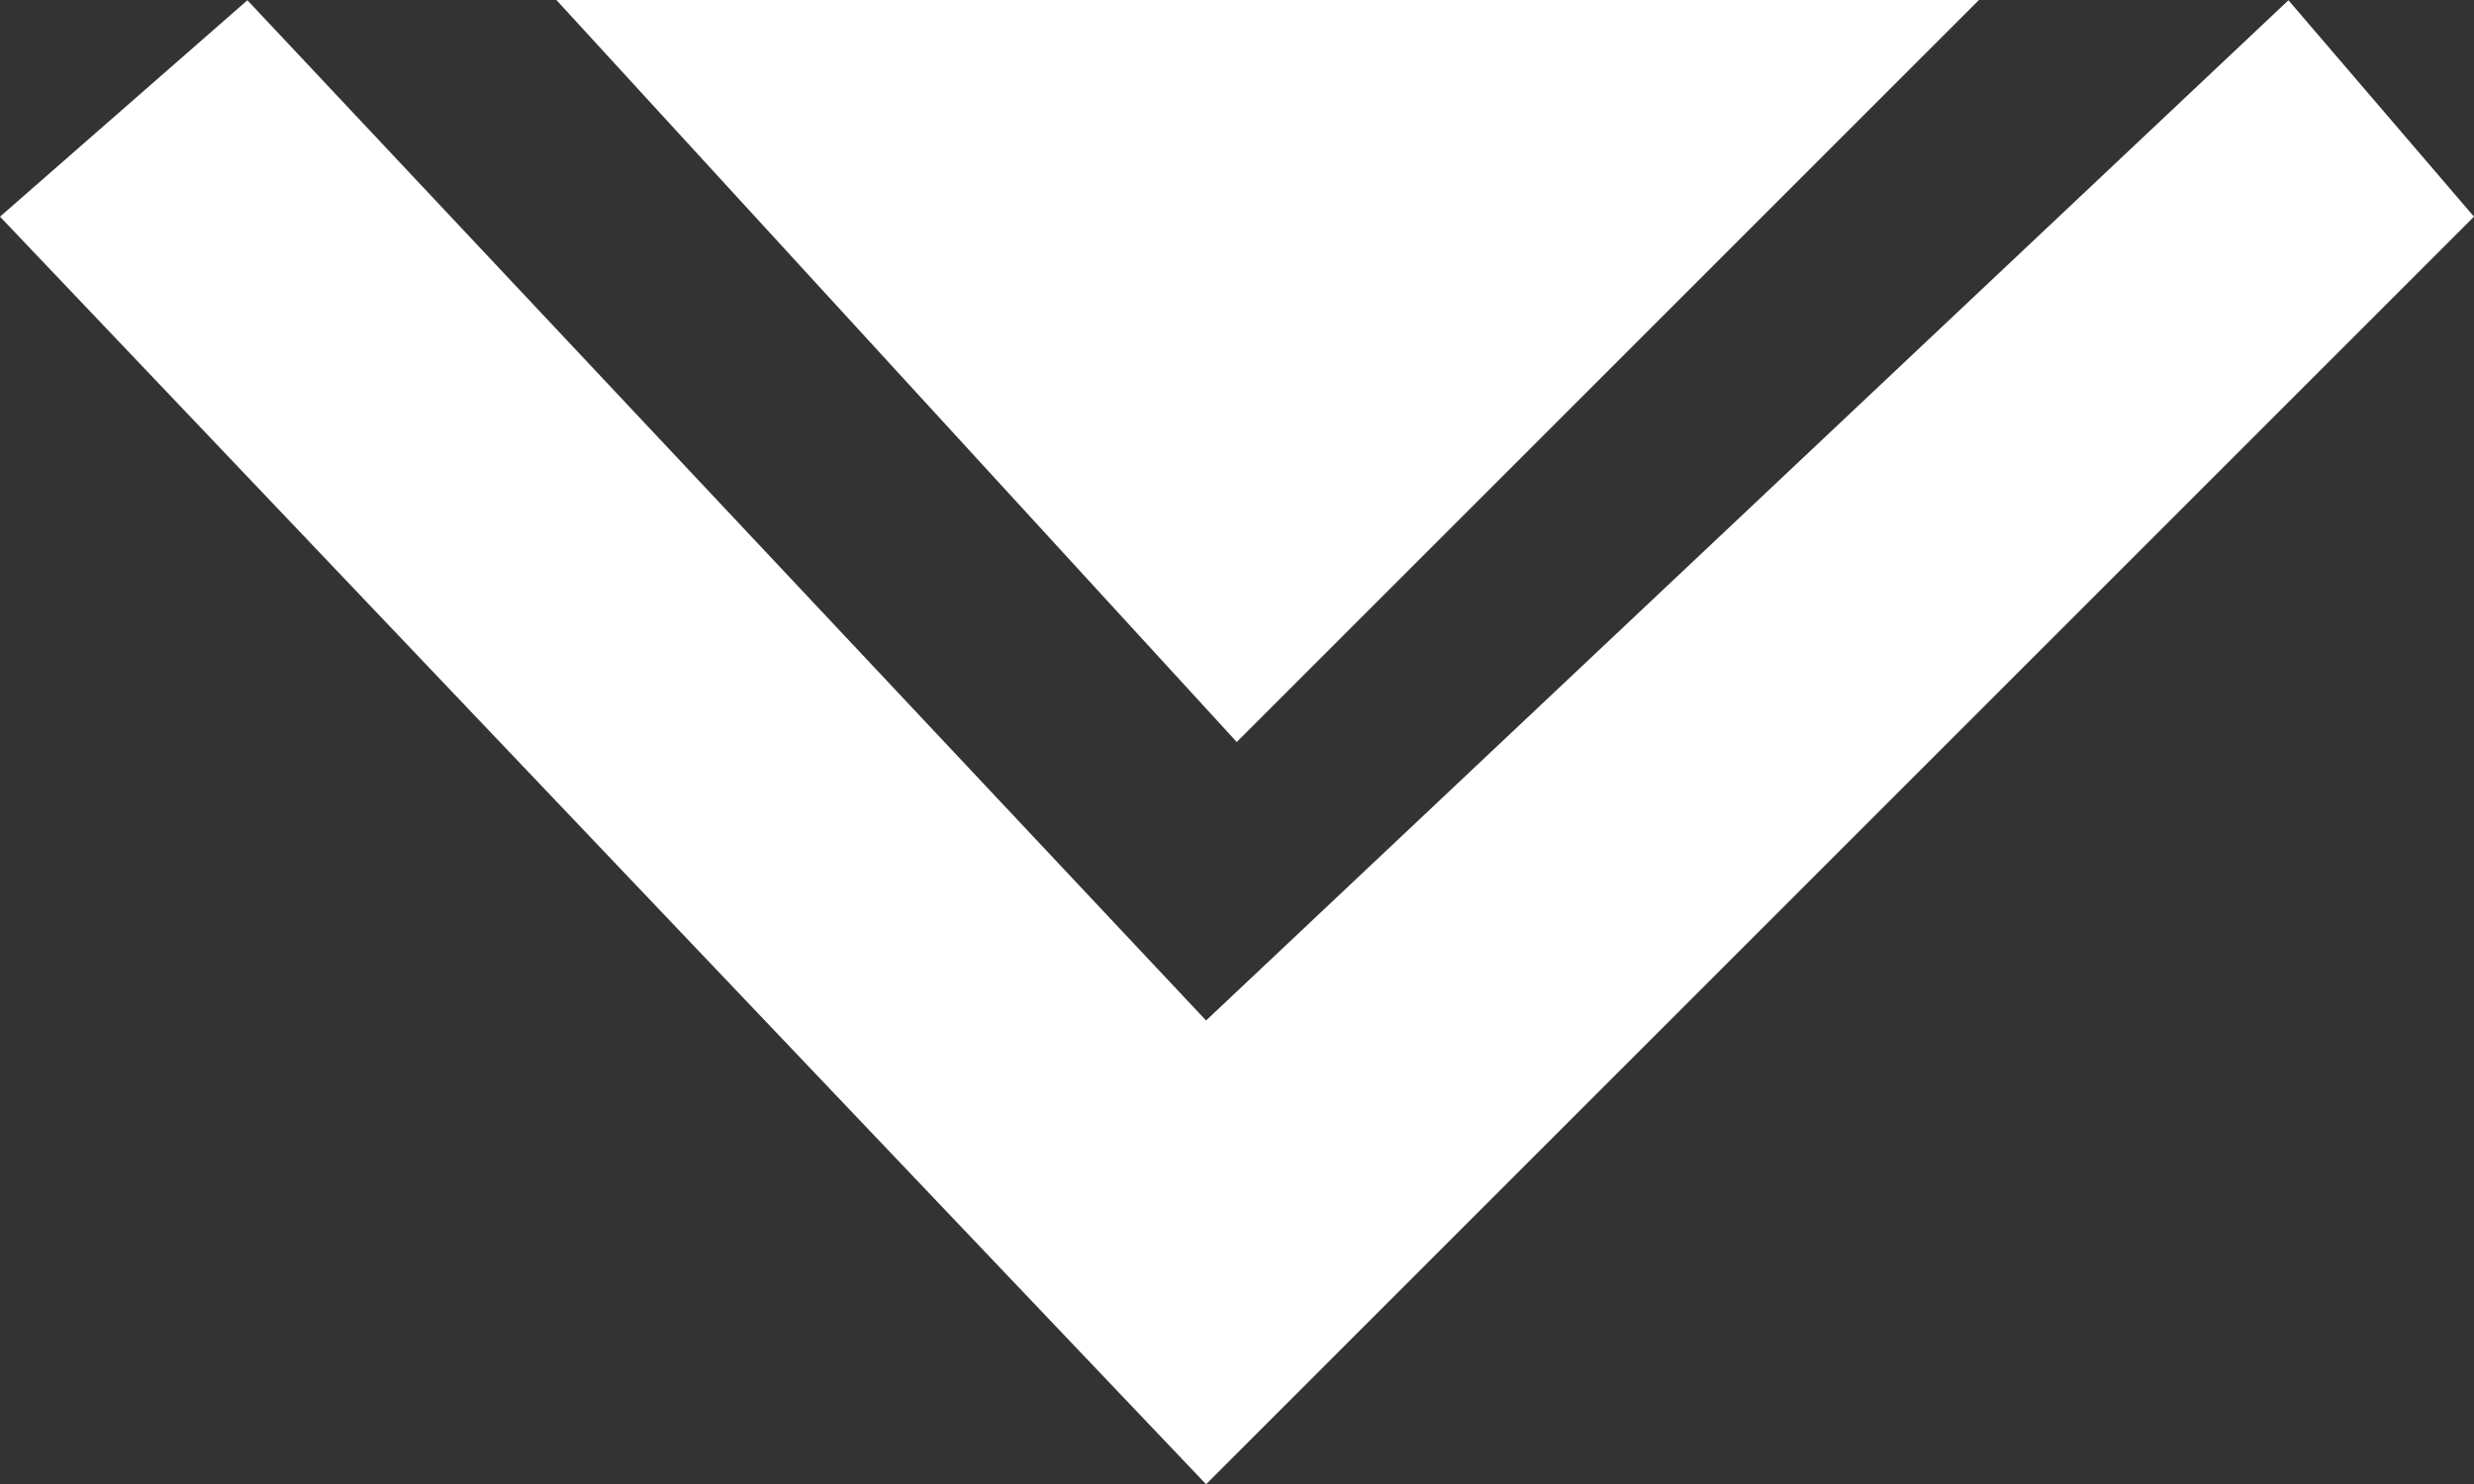 <svg width="40" height="24" viewBox="0 0 40 24" fill="none" xmlns="http://www.w3.org/2000/svg">
<rect x="0" y="0" width="40" height="24" fill="#333333" stroke="none"/>
<g id="Group 15559">
<path id="Vector 2" d="M31.996 0L8.996 0L19.996 12L31.996 0Z" fill="white"/>
<path id="Vector 3" d="M4 0.004L0 3.504L19.5 24.004L40 3.504L37 0.004L19.5 16.504L4 0.004Z" fill="white"/>
</g>
</svg>

